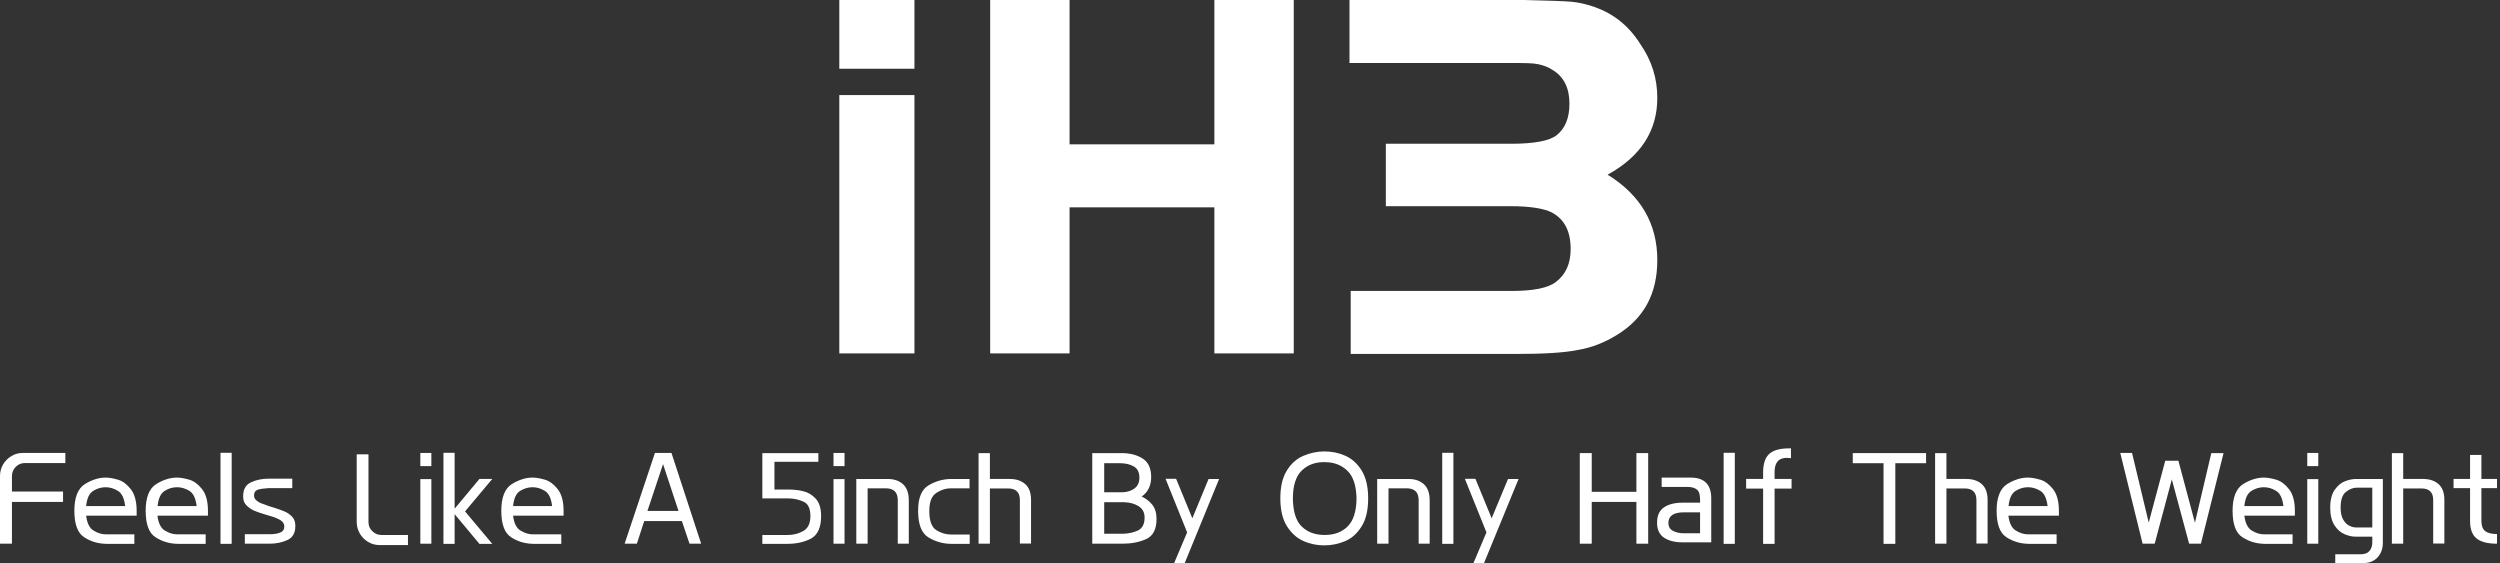 <svg width="697" height="157" viewBox="0 0 697 157" fill="none" xmlns="http://www.w3.org/2000/svg">
<rect x="0" y="0" width="697" height="157" fill="#333333" stroke="none"/>
<path d="M234 19.162V0H254.947V19.162H234ZM234 26.508H254.947V98.526H234V26.508Z" fill="white"/>
<path d="M360.698 0V98.526H338.569V57.806H298.194V98.526H276.064V0H298.194V40.241H338.569V0H360.698Z" fill="white"/>
<path d="M376.576 98.526V81.12H421.343C427.424 81.12 431.647 80.322 433.843 78.565C436.546 76.489 437.898 73.455 437.898 69.463C437.898 64.513 436.208 61.159 432.661 59.243C430.465 58.125 426.579 57.487 421.174 57.487H386.374V40.081H421.174C427.762 40.081 431.985 39.282 434.012 37.686C436.377 35.769 437.56 32.895 437.56 28.903C437.56 24.591 436.039 21.398 432.83 19.482C431.647 18.683 430.296 18.204 428.775 17.885C427.255 17.565 424.721 17.565 421.005 17.565H376.238V0H424.89C431.816 0.16 436.208 0.319 438.067 0.479C439.925 0.639 442.121 1.118 444.486 1.916C449.892 3.832 454.115 7.186 457.325 12.296C460.534 16.927 462.055 21.877 462.055 27.306C462.055 36.408 457.494 43.594 448.202 48.704C457.494 54.453 462.055 62.437 462.055 72.497C462.055 81.918 458.338 88.785 450.736 93.416C447.358 95.492 443.81 96.929 439.925 97.567C436.039 98.366 430.127 98.685 422.356 98.685H376.576V98.526Z" fill="white"/>
<path d="M0 151.581V132.682C0 131.53 0.299 130.463 0.853 129.482C1.451 128.501 2.218 127.733 3.2 127.135C4.181 126.538 5.247 126.282 6.399 126.282H18.217V129.098H6.954C5.93 129.098 5.077 129.439 4.394 130.165C3.712 130.847 3.328 131.7 3.328 132.682V137.033H17.577V139.934H3.328V151.581H0Z" fill="white"/>
<path d="M23.548 149.832C21.671 148.68 20.732 146.206 20.732 142.409C20.732 138.697 21.714 136.223 23.634 134.986C25.553 133.791 27.516 133.151 29.436 133.151C30.459 133.151 31.611 133.365 32.934 133.749C34.214 134.133 35.408 135.029 36.475 136.394C37.541 137.759 38.096 139.764 38.096 142.409V143.774H34.896H24.017C24.273 145.865 24.956 147.23 26.065 147.913C27.174 148.595 28.326 148.979 29.521 148.979H37.456V151.624H29.649C27.43 151.582 25.383 151.027 23.548 149.832ZM25.98 136.863C24.871 137.546 24.231 138.953 24.017 141.087H34.896C34.64 138.953 34 137.546 32.891 136.863C31.782 136.18 30.63 135.839 29.436 135.839C28.241 135.839 27.089 136.18 25.98 136.863Z" fill="white"/>
<path d="M43.429 149.832C41.552 148.68 40.613 146.206 40.613 142.409C40.613 138.697 41.594 136.223 43.514 134.986C45.434 133.791 47.397 133.151 49.316 133.151C50.34 133.151 51.492 133.365 52.815 133.749C54.095 134.133 55.289 135.029 56.356 136.394C57.422 137.759 57.977 139.764 57.977 142.409V143.774H54.777H43.898C44.154 145.865 44.837 147.23 45.946 147.913C47.055 148.595 48.207 148.979 49.402 148.979H57.337V151.624H49.53C47.354 151.582 45.306 151.027 43.429 149.832ZM45.903 136.863C44.794 137.546 44.154 138.953 43.941 141.087H54.82C54.564 138.953 53.924 137.546 52.815 136.863C51.706 136.18 50.554 135.839 49.359 135.839C48.122 135.839 46.97 136.18 45.903 136.863Z" fill="white"/>
<path d="M64.591 151.624H61.477V126.24H64.591V151.624Z" fill="white"/>
<path d="M71.887 136.521C71.204 136.777 70.82 137.289 70.82 138.142C70.82 138.654 71.033 139.123 71.417 139.465C71.844 139.806 72.271 140.105 72.825 140.318C73.337 140.531 74.148 140.787 75.172 141.171L76.323 141.512C77.561 141.896 78.585 142.28 79.395 142.622C80.206 142.963 80.888 143.475 81.486 144.115C82.083 144.755 82.339 145.565 82.339 146.547V146.675C82.339 148.594 81.614 149.874 80.12 150.557C78.67 151.239 77.006 151.581 75.172 151.581H68.26V148.936H75.342C76.494 148.936 77.433 148.765 78.158 148.466C78.883 148.168 79.267 147.613 79.267 146.803C79.267 146.077 78.926 145.523 78.243 145.053C77.561 144.627 76.537 144.2 75.214 143.816L74.062 143.475C72.825 143.134 71.759 142.75 70.948 142.408C70.137 142.067 69.37 141.555 68.73 140.915C68.09 140.275 67.791 139.465 67.791 138.483V138.355C67.791 136.436 68.516 135.156 69.967 134.473C71.417 133.791 73.081 133.449 74.916 133.449H81.486V136.094H74.788C73.55 136.18 72.612 136.308 71.887 136.521Z" fill="white"/>
<path d="M102.604 151.07C101.623 150.473 100.855 149.705 100.301 148.723C99.746 147.742 99.447 146.676 99.447 145.524V126.667H102.732V145.566C102.732 146.548 103.074 147.401 103.799 148.083C104.481 148.766 105.335 149.15 106.316 149.15H113.739V151.966H105.804C104.652 151.966 103.586 151.667 102.604 151.07Z" fill="white"/>
<path d="M120.263 126.282V129.951H117.191V126.282H120.263ZM120.263 133.577V151.581H117.191V133.577H120.263Z" fill="white"/>
<path d="M126.749 141.812L133.66 133.535H137.244L129.65 142.58L137.244 151.624H133.66L126.749 143.348V151.624H123.635V126.24H126.749V141.812Z" fill="white"/>
<path d="M142.577 149.832C140.7 148.68 139.762 146.206 139.762 142.409C139.762 138.697 140.743 136.223 142.663 134.986C144.583 133.791 146.545 133.151 148.465 133.151C149.489 133.151 150.641 133.365 151.963 133.749C153.243 134.133 154.438 135.029 155.504 136.394C156.571 137.759 157.125 139.764 157.125 142.409V143.774H153.926H143.047C143.303 145.865 143.985 147.23 145.095 147.913C146.204 148.595 147.356 148.979 148.55 148.979H156.485V151.624H148.678C146.46 151.582 144.412 151.027 142.577 149.832ZM145.009 136.863C143.9 137.546 143.26 138.953 143.047 141.087H153.926C153.67 138.953 153.03 137.546 151.92 136.863C150.811 136.18 149.659 135.839 148.465 135.839C147.27 135.839 146.118 136.18 145.009 136.863Z" fill="white"/>
<path d="M195.48 151.581H192.237L190.104 145.267H179.609L177.561 151.581H174.148L182.596 126.282H187.203L195.48 151.581ZM189.166 142.451L184.857 129.397L180.505 142.451H189.166Z" fill="white"/>
<path d="M223.934 136.948C225.256 137.247 226.451 137.972 227.432 139.039C228.413 140.105 228.925 141.726 228.925 143.859C228.925 147.016 227.987 149.107 226.152 150.131C224.318 151.112 222.099 151.624 219.54 151.624H212.543V149.15H219.668C221.118 149.15 222.569 148.808 223.891 148.083C225.256 147.358 225.939 145.95 225.939 143.859C225.939 141.769 225.299 140.404 223.976 139.849C222.654 139.252 221.246 138.953 219.668 138.953H212.543V126.325H228.157V128.757H215.913V136.479H219.582C221.118 136.479 222.611 136.607 223.934 136.948Z" fill="white"/>
<path d="M235.455 126.282V129.951H232.383V126.282H235.455ZM235.455 133.577V151.581H232.383V133.577H235.455Z" fill="white"/>
<path d="M250.3 151.582V139.509C250.3 138.314 250.001 137.461 249.404 136.906C248.807 136.395 247.996 136.139 246.972 136.139H241.895V151.582H238.738V133.536H247.441C249.233 133.536 250.641 134.005 251.75 134.987C252.817 135.968 253.371 137.461 253.371 139.466V151.582H250.3Z" fill="white"/>
<path d="M258.918 135.285C260.88 134.133 263.013 133.536 265.232 133.536H270.308V136.139H265.104C263.696 136.139 262.373 136.565 261.051 137.418C259.728 138.272 259.088 139.978 259.088 142.495C259.088 145.183 259.728 146.932 261.008 147.785C262.288 148.596 263.653 149.023 265.146 149.023H270.351V151.625H265.274C262.971 151.625 260.88 151.028 258.918 149.876C256.955 148.724 255.974 146.25 255.974 142.495C255.931 138.826 256.955 136.437 258.918 135.285Z" fill="white"/>
<path d="M281.058 136.18H275.981V151.581H272.824V126.325H275.981V133.535H281.527C283.277 133.535 284.727 134.004 285.794 134.943C286.903 135.882 287.457 137.375 287.457 139.423V151.539H284.343V139.508C284.386 137.289 283.276 136.18 281.058 136.18Z" fill="white"/>
<path d="M304.523 151.581V126.325H312.672C315.061 126.325 317.024 126.837 318.602 127.861C320.181 128.885 320.948 130.591 320.948 133.023C320.948 135.37 320.053 137.204 318.303 138.441C319.455 138.953 320.437 139.721 321.247 140.702C322.058 141.726 322.442 143.049 322.442 144.67C322.442 147.571 321.46 149.448 319.541 150.301C317.621 151.155 315.445 151.581 313.056 151.581H307.851H307.51H304.523ZM307.851 137.247H313.013C314.293 137.204 315.402 136.82 316.298 136.18C317.194 135.498 317.663 134.516 317.663 133.194C317.663 131.701 317.152 130.634 316.085 130.037C315.018 129.44 313.739 129.141 312.245 129.141H307.851V137.247ZM317.237 147.912C318.474 147.315 319.114 146.121 319.114 144.286C319.114 142.878 318.559 141.854 317.45 141.129C316.341 140.446 315.018 140.062 313.44 140.02H307.851V148.808H313.141C314.634 148.766 316 148.467 317.237 147.912Z" fill="white"/>
<path d="M330.292 157H327.348L330.974 148.425L324.959 133.493H327.903L332.425 144.5L336.947 133.536H339.891L330.292 157Z" fill="white"/>
<path d="M363.356 150.814C361.522 150.003 359.986 148.595 358.749 146.633C357.554 144.671 356.957 142.111 356.957 138.911C356.957 135.711 357.554 133.152 358.749 131.232C359.943 129.269 361.479 127.904 363.356 127.094C365.234 126.283 367.196 125.856 369.244 125.856C371.292 125.856 373.211 126.24 375.046 127.051C376.88 127.862 378.416 129.227 379.611 131.147C380.805 133.066 381.445 135.669 381.445 138.911C381.445 142.196 380.848 144.799 379.611 146.761C378.374 148.723 376.88 150.089 375.046 150.857C373.211 151.625 371.292 152.051 369.201 152.051C367.196 152.051 365.234 151.667 363.356 150.814ZM362.93 131.189C361.309 132.768 360.455 135.37 360.455 138.954C360.498 142.623 361.309 145.225 362.93 146.804C364.551 148.382 366.684 149.15 369.329 149.15C371.974 149.15 374.065 148.382 375.686 146.804C377.307 145.225 378.16 142.623 378.203 138.954C378.118 135.327 377.264 132.768 375.6 131.189C373.937 129.611 371.846 128.843 369.286 128.843C366.684 128.8 364.551 129.611 362.93 131.189Z" fill="white"/>
<path d="M395.52 151.582V139.509C395.52 138.314 395.222 137.461 394.625 136.906C394.027 136.395 393.217 136.139 392.193 136.139H387.116V151.582H383.959V133.536H392.662C394.454 133.536 395.862 134.005 396.971 134.987C398.038 135.968 398.592 137.461 398.592 139.466V151.582H395.52Z" fill="white"/>
<path d="M405.206 151.624H402.092V126.24H405.206V151.624Z" fill="white"/>
<path d="M413.739 157H410.795L414.422 148.425L408.406 133.493H411.35L415.872 144.5L420.437 133.536H423.381L413.739 157Z" fill="white"/>
<path d="M459.515 151.581H456.23V139.934H443.773V151.581H440.445V126.325H443.773V137.119H456.23V126.325H459.515V151.581Z" fill="white"/>
<path d="M473.084 136.479C472.487 136.01 471.634 135.754 470.482 135.754H463.272V133.151H471.335C475.175 133.151 477.095 135.071 477.095 138.953V151.198H469.031C466.941 151.198 465.277 150.771 463.955 149.918C462.675 149.064 461.992 147.699 461.992 145.737C461.992 143.732 462.632 142.324 463.955 141.428C465.235 140.575 466.941 140.148 469.031 140.148H473.98V139.209C473.98 137.887 473.682 136.948 473.084 136.479ZM473.98 142.836H469.501C466.6 142.836 465.149 143.817 465.149 145.779C465.149 146.803 465.576 147.571 466.429 147.998C467.282 148.467 468.306 148.68 469.501 148.68H473.98V142.836Z" fill="white"/>
<path d="M483.663 151.624H480.549V126.24H483.663V151.624Z" fill="white"/>
<path d="M493.476 126.368C494.713 125.387 496.633 124.96 499.32 125.003V127.733C498.808 127.691 498.424 127.648 498.254 127.648C497.059 127.648 496.206 127.947 495.651 128.587C495.097 129.184 494.798 130.122 494.756 131.317V133.535H499.491V136.223H494.756V151.624H491.556V136.223H486.82V133.535H491.556V131.317C491.641 129.013 492.238 127.349 493.476 126.368Z" fill="white"/>
<path d="M536.99 129.141H528.415V151.624H525.13V129.141H516.555V126.325H536.99V129.141Z" fill="white"/>
<path d="M547.742 136.18H542.665V151.581H539.508V126.325H542.665V133.535H548.211C549.96 133.535 551.411 134.004 552.477 134.943C553.586 135.882 554.141 137.375 554.141 139.423V151.539H551.027V139.508C551.069 137.289 549.96 136.18 547.742 136.18Z" fill="white"/>
<path d="M559.474 149.832C557.597 148.68 556.658 146.206 556.658 142.409C556.658 138.697 557.639 136.223 559.559 134.986C561.479 133.791 563.441 133.151 565.361 133.151C566.385 133.151 567.537 133.365 568.86 133.749C570.139 134.133 571.334 135.029 572.401 136.394C573.467 137.759 574.022 139.764 574.022 142.409V143.774H570.822H559.943C560.199 145.865 560.882 147.23 561.991 147.913C563.1 148.595 564.252 148.979 565.447 148.979H573.382V151.624H565.575C563.399 151.582 561.351 151.027 559.474 149.832ZM561.948 136.863C560.839 137.546 560.199 138.953 559.986 141.087H570.865C570.609 138.953 569.969 137.546 568.86 136.863C567.75 136.18 566.599 135.839 565.404 135.839C564.167 135.839 563.058 136.18 561.948 136.863Z" fill="white"/>
<path d="M613.612 151.581H610.327L605.506 133.663L600.728 151.581H597.358L591.129 126.282H594.414L599.064 145.694L603.672 128.458H607.341L611.948 145.736L616.513 126.325H619.926L613.612 151.581Z" fill="white"/>
<path d="M625.261 149.832C623.384 148.68 622.445 146.206 622.445 142.409C622.445 138.697 623.427 136.223 625.346 134.986C627.266 133.791 629.229 133.151 631.148 133.151C632.172 133.151 633.324 133.365 634.647 133.749C635.927 134.133 637.121 135.029 638.188 136.394C639.254 137.759 639.809 139.764 639.809 142.409V143.774H636.609H625.73C625.986 145.865 626.669 147.23 627.778 147.913C628.887 148.595 630.039 148.979 631.234 148.979H639.169V151.624H631.362C629.143 151.582 627.138 151.027 625.261 149.832ZM627.693 136.863C626.584 137.546 625.944 138.953 625.73 141.087H636.609C636.353 138.953 635.713 137.546 634.604 136.863C633.495 136.18 632.343 135.839 631.148 135.839C629.954 135.839 628.802 136.18 627.693 136.863Z" fill="white"/>
<path d="M646.337 126.282V129.951H643.266V126.282H646.337ZM646.337 133.577V151.581H643.266V133.577H646.337Z" fill="white"/>
<path d="M653.672 148.937C652.563 148.468 651.625 147.657 650.857 146.463C650.089 145.268 649.662 143.647 649.662 141.557C649.662 139.381 650.089 137.717 650.942 136.522C651.795 135.328 652.776 134.517 653.886 134.133C654.995 133.707 656.019 133.536 657 133.536H663.058H664.338V151.369C664.338 152.99 663.826 154.355 662.845 155.422C661.864 156.488 660.456 157 658.707 157H651.07V154.526H658.237C659.261 154.526 660.072 154.227 660.584 153.63C661.096 153.033 661.394 152.265 661.394 151.326V149.62H657C655.891 149.663 654.782 149.407 653.672 148.937ZM654.014 137.162C653.032 137.973 652.563 139.424 652.563 141.557C652.563 142.965 652.819 144.074 653.288 144.884C653.8 145.695 654.355 146.292 655.038 146.591C655.72 146.932 656.36 147.06 657 147.06H661.394V135.968H657C655.976 135.968 654.995 136.395 654.014 137.162Z" fill="white"/>
<path d="M675.089 136.18H670.012V151.581H666.855V126.325H670.012V133.535H675.559C677.308 133.535 678.758 134.004 679.825 134.943C680.934 135.882 681.489 137.375 681.489 139.423V151.539H678.374V139.508C678.417 137.289 677.308 136.18 675.089 136.18Z" fill="white"/>
<path d="M692.882 148.083C693.564 148.595 694.631 148.893 696.167 148.893V151.581C693.607 151.581 691.73 151.112 690.535 150.173C689.298 149.235 688.701 147.656 688.658 145.438V136.095H684.051V133.535H688.658V126.837H691.815V133.535H696.167V136.095H691.815V145.395C691.858 146.675 692.199 147.571 692.882 148.083Z" fill="white"/>
</svg>
